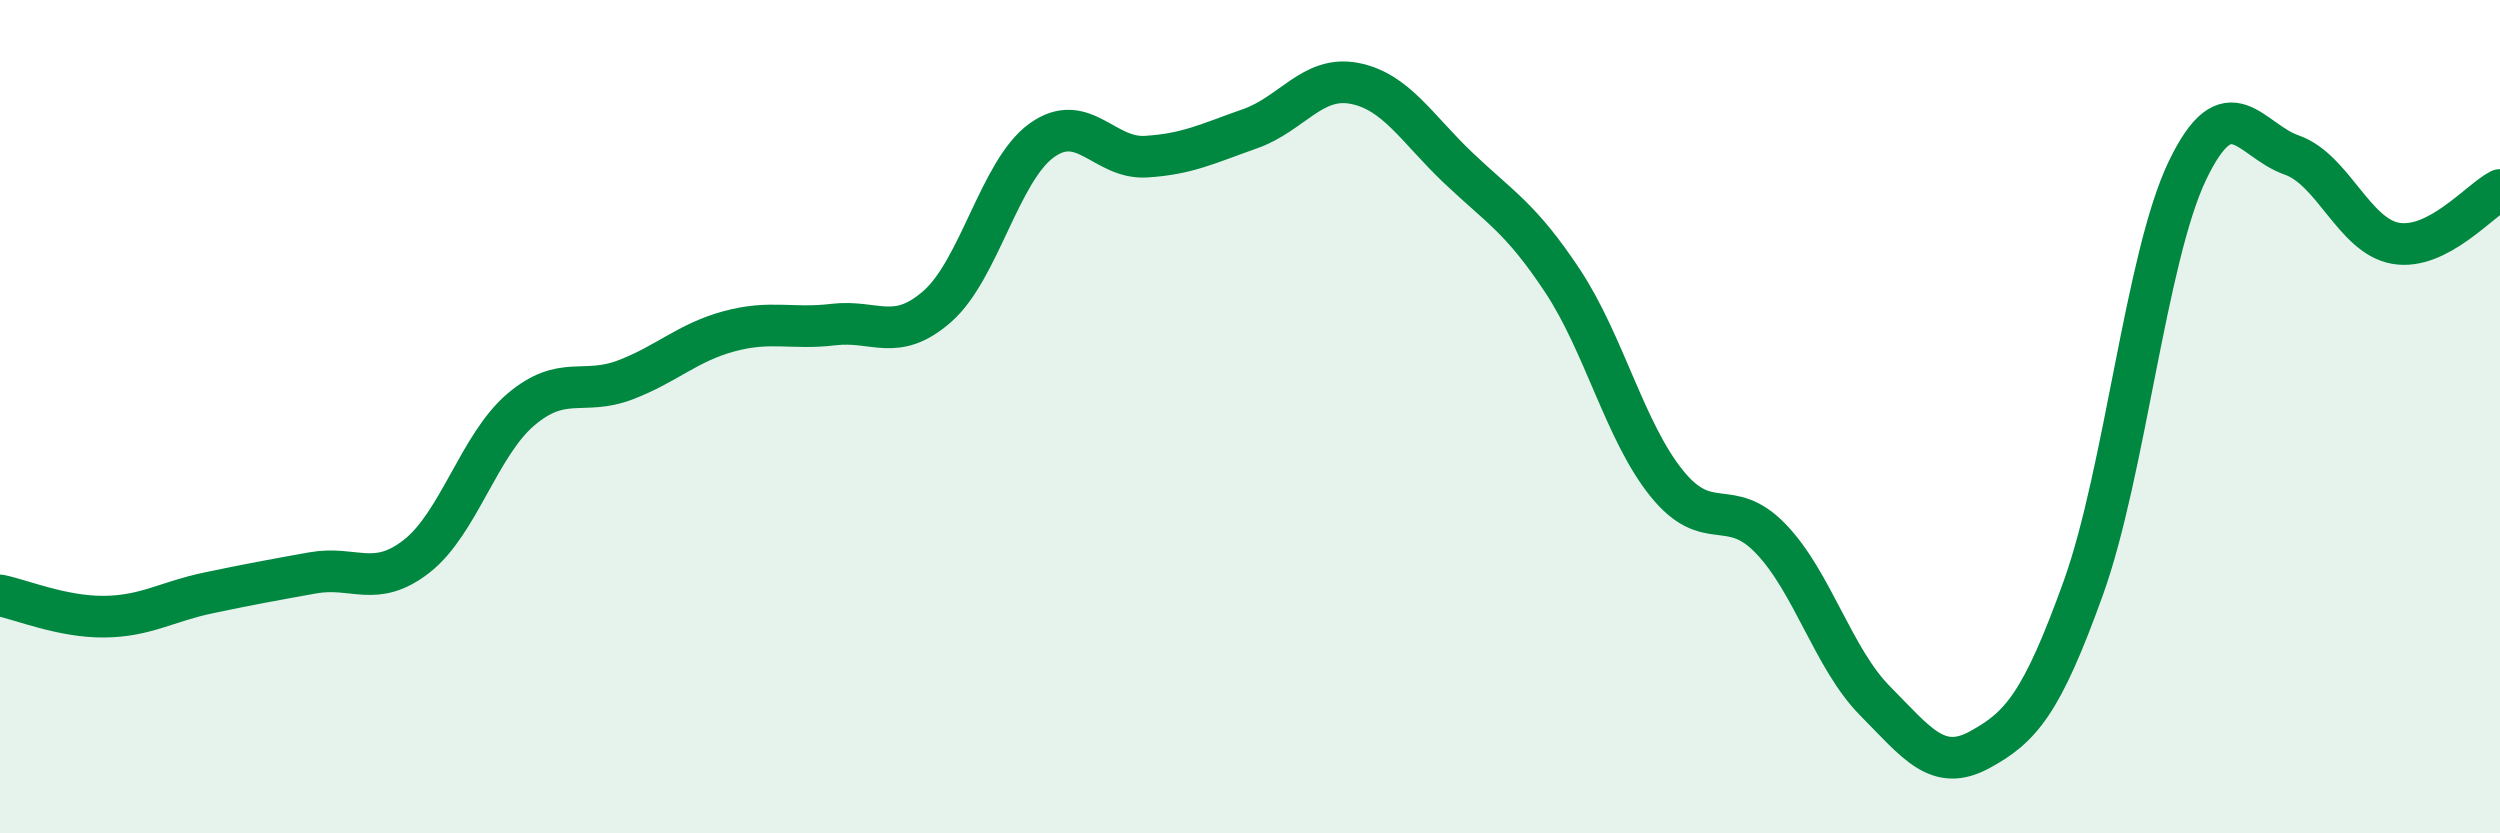
    <svg width="60" height="20" viewBox="0 0 60 20" xmlns="http://www.w3.org/2000/svg">
      <path
        d="M 0,14.29 C 0.5,14.39 1.5,14.81 2.5,14.8 C 3.5,14.79 4,14.44 5,14.23 C 6,14.02 6.5,13.93 7.5,13.75 C 8.5,13.57 9,14.13 10,13.35 C 11,12.57 11.5,10.68 12.5,9.83 C 13.5,8.98 14,9.5 15,9.12 C 16,8.74 16.5,8.22 17.5,7.95 C 18.5,7.68 19,7.91 20,7.79 C 21,7.67 21.5,8.23 22.5,7.35 C 23.5,6.47 24,4.09 25,3.37 C 26,2.65 26.5,3.82 27.5,3.76 C 28.5,3.7 29,3.44 30,3.09 C 31,2.74 31.5,1.81 32.5,2 C 33.5,2.19 34,3.08 35,4.03 C 36,4.98 36.5,5.23 37.5,6.74 C 38.5,8.25 39,10.36 40,11.6 C 41,12.84 41.5,11.89 42.5,12.93 C 43.5,13.97 44,15.81 45,16.82 C 46,17.83 46.5,18.54 47.5,18 C 48.5,17.46 49,16.89 50,14.11 C 51,11.33 51.5,6.17 52.5,4.09 C 53.5,2.01 54,3.37 55,3.72 C 56,4.07 56.5,5.67 57.5,5.84 C 58.5,6.01 59.5,4.82 60,4.56L60 20L0 20Z"
        fill="#008740"
        opacity="0.1"
        stroke-linecap="round"
        stroke-linejoin="round"
      />
      <path
        d="M 0,14.29 C 0.5,14.39 1.5,14.81 2.5,14.8 C 3.5,14.79 4,14.44 5,14.23 C 6,14.02 6.5,13.93 7.5,13.75 C 8.5,13.57 9,14.13 10,13.35 C 11,12.57 11.5,10.68 12.5,9.83 C 13.5,8.98 14,9.5 15,9.12 C 16,8.74 16.5,8.22 17.5,7.95 C 18.5,7.68 19,7.91 20,7.79 C 21,7.67 21.5,8.23 22.5,7.35 C 23.5,6.47 24,4.09 25,3.37 C 26,2.65 26.5,3.82 27.5,3.76 C 28.5,3.7 29,3.44 30,3.09 C 31,2.74 31.5,1.81 32.5,2 C 33.5,2.19 34,3.08 35,4.03 C 36,4.98 36.5,5.23 37.5,6.74 C 38.5,8.25 39,10.36 40,11.6 C 41,12.84 41.5,11.89 42.5,12.93 C 43.5,13.97 44,15.81 45,16.82 C 46,17.83 46.5,18.54 47.5,18 C 48.5,17.46 49,16.89 50,14.11 C 51,11.33 51.5,6.17 52.5,4.09 C 53.5,2.01 54,3.37 55,3.72 C 56,4.07 56.5,5.67 57.5,5.84 C 58.5,6.01 59.5,4.82 60,4.56"
        stroke="#008740"
        stroke-width="1"
        fill="none"
        stroke-linecap="round"
        stroke-linejoin="round"
      />
    </svg>
  